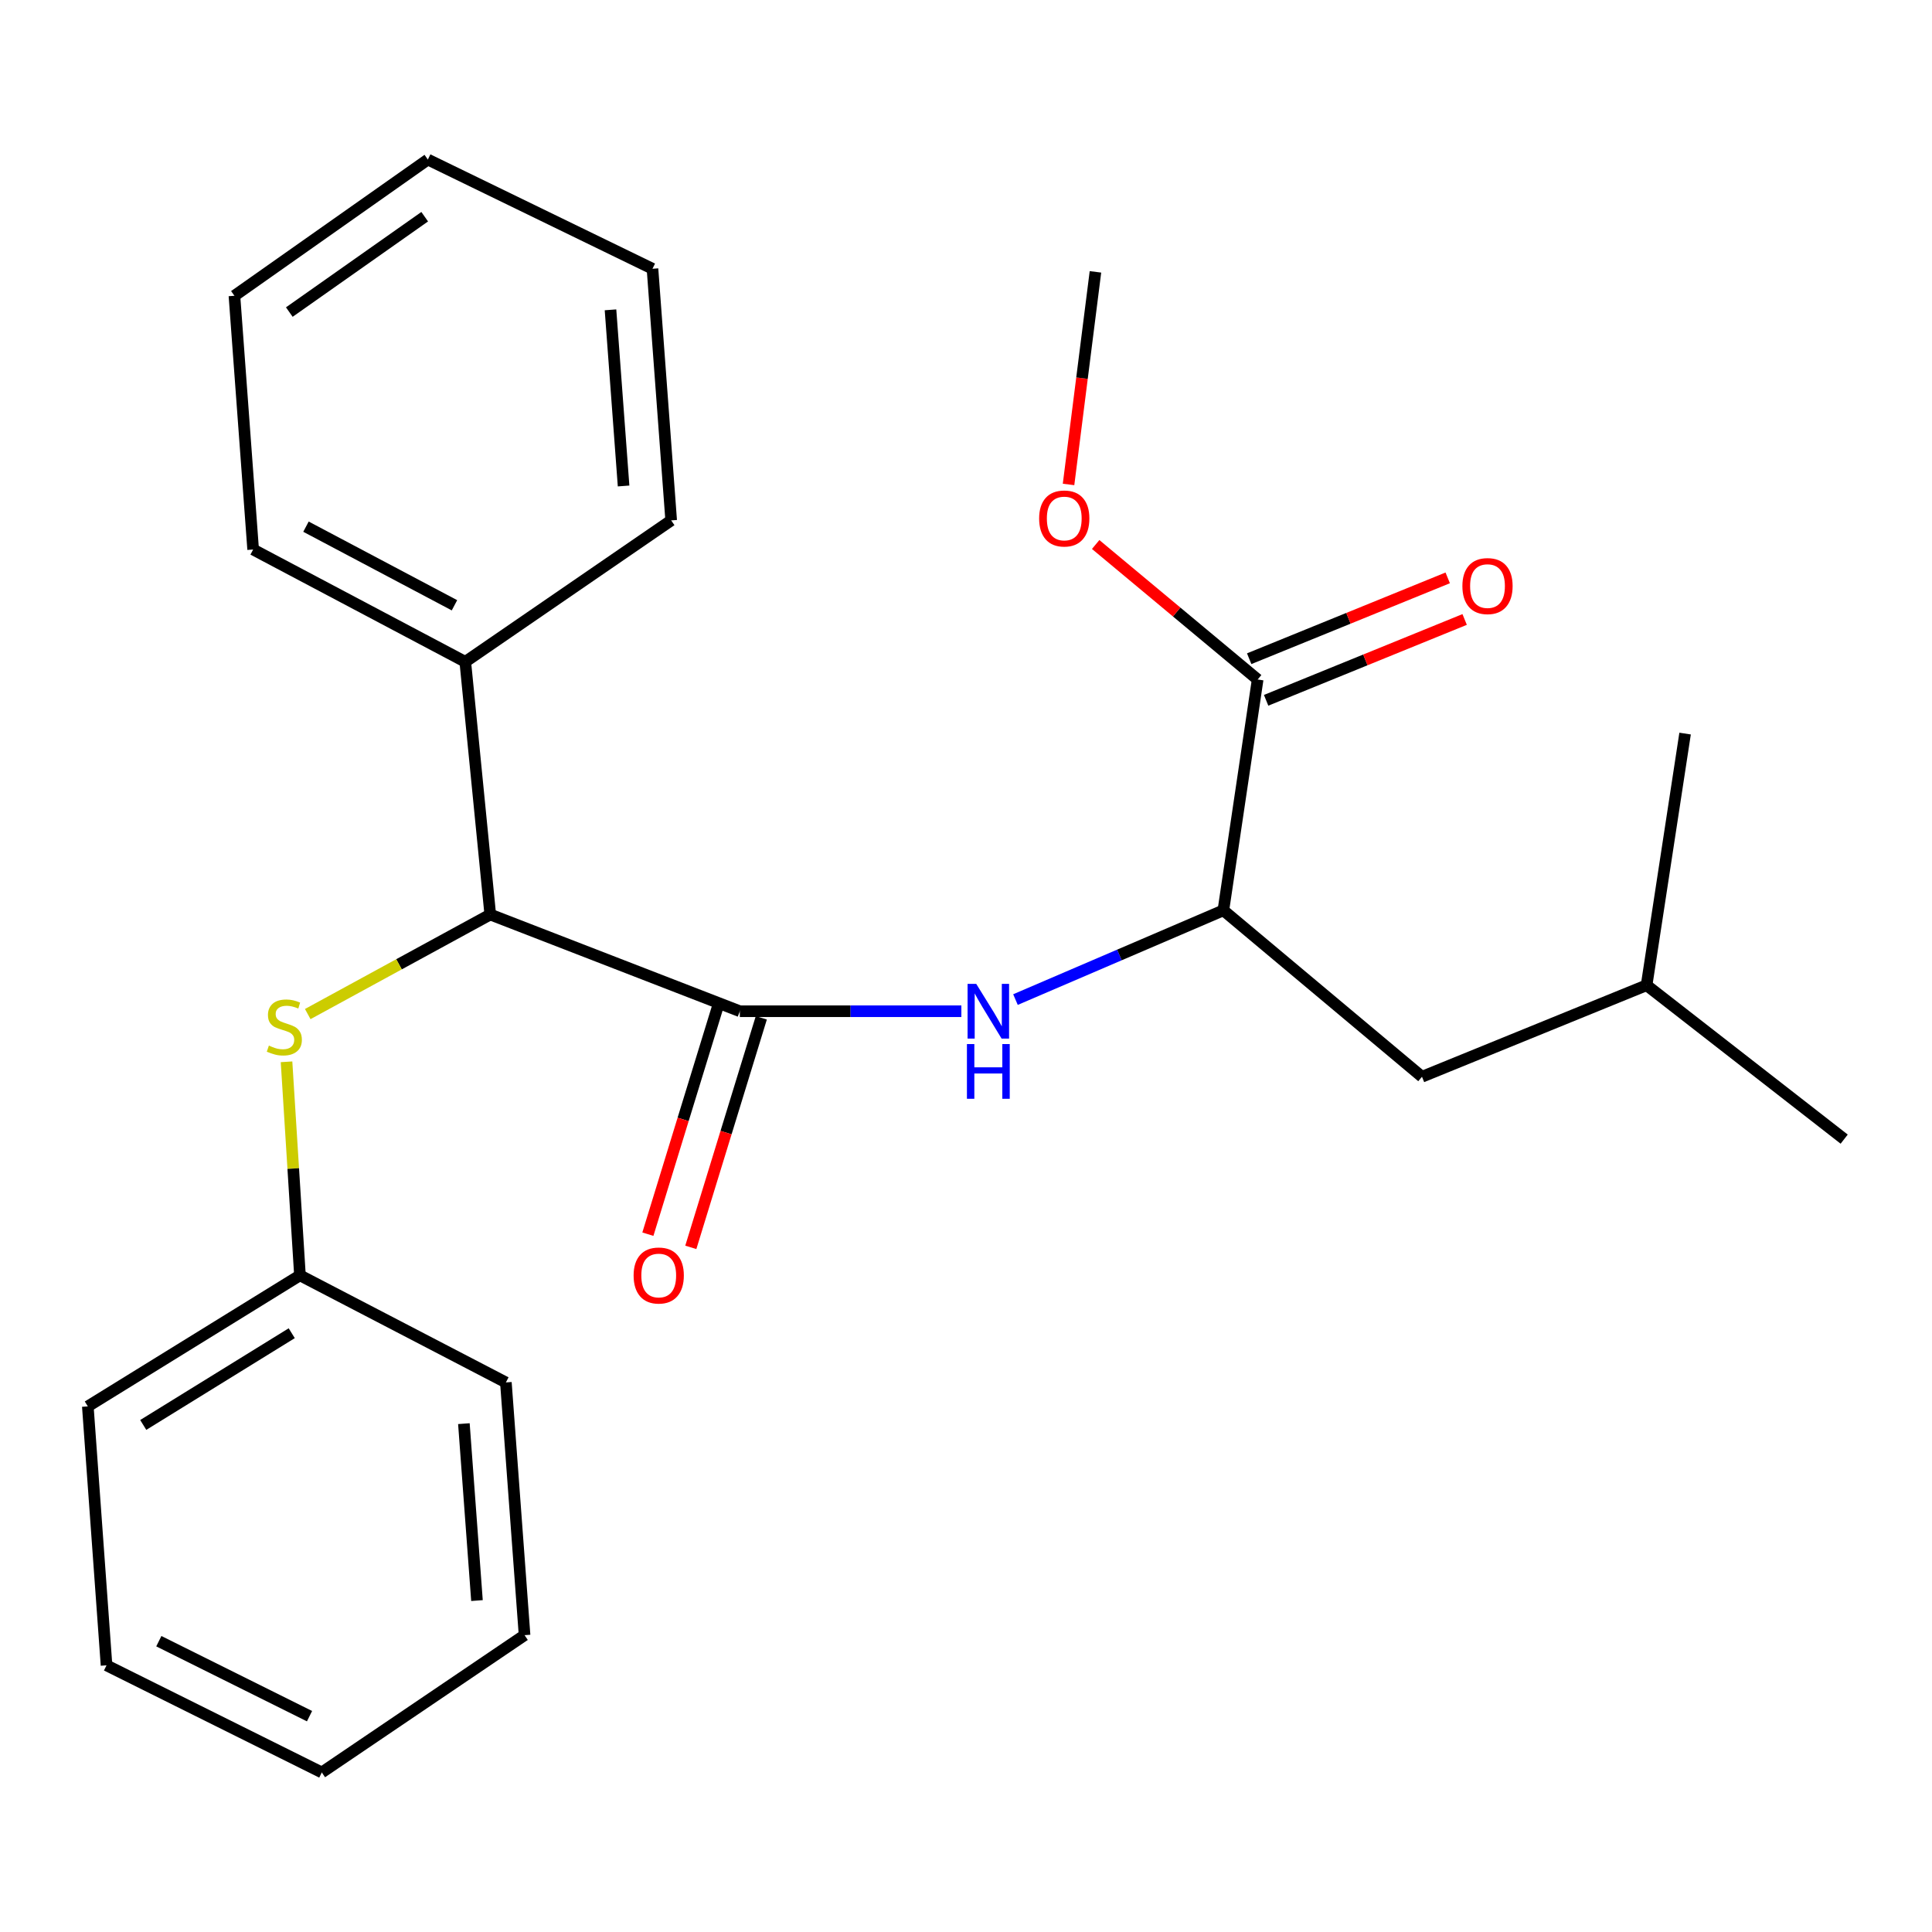 <?xml version='1.0' encoding='iso-8859-1'?>
<svg version='1.1' baseProfile='full'
              xmlns='http://www.w3.org/2000/svg'
                      xmlns:rdkit='http://www.rdkit.org/xml'
                      xmlns:xlink='http://www.w3.org/1999/xlink'
                  xml:space='preserve'
width='1000px' height='1000px' viewBox='0 0 1000 1000'>
<!-- END OF HEADER -->
<rect style='opacity:1.0;fill:#FFFFFF;stroke:none' width='1000' height='1000' x='0' y='0'> </rect>
<path class='bond-0' d='M 382.941,523.414 L 440.272,523.414' style='fill:none;fill-rule:evenodd;stroke:#000000;stroke-width:6px;stroke-linecap:butt;stroke-linejoin:miter;stroke-opacity:1' />
<path class='bond-0' d='M 440.272,523.414 L 497.603,523.414' style='fill:none;fill-rule:evenodd;stroke:#0000FF;stroke-width:6px;stroke-linecap:butt;stroke-linejoin:miter;stroke-opacity:1' />
<path class='bond-1' d='M 382.941,523.414 L 253.756,473.357' style='fill:none;fill-rule:evenodd;stroke:#000000;stroke-width:6px;stroke-linecap:butt;stroke-linejoin:miter;stroke-opacity:1' />
<path class='bond-5' d='M 371.83,520.002 L 353.586,579.405' style='fill:none;fill-rule:evenodd;stroke:#000000;stroke-width:6px;stroke-linecap:butt;stroke-linejoin:miter;stroke-opacity:1' />
<path class='bond-5' d='M 353.586,579.405 L 335.341,638.809' style='fill:none;fill-rule:evenodd;stroke:#FF0000;stroke-width:6px;stroke-linecap:butt;stroke-linejoin:miter;stroke-opacity:1' />
<path class='bond-5' d='M 394.052,526.827 L 375.807,586.23' style='fill:none;fill-rule:evenodd;stroke:#000000;stroke-width:6px;stroke-linecap:butt;stroke-linejoin:miter;stroke-opacity:1' />
<path class='bond-5' d='M 375.807,586.23 L 357.563,645.634' style='fill:none;fill-rule:evenodd;stroke:#FF0000;stroke-width:6px;stroke-linecap:butt;stroke-linejoin:miter;stroke-opacity:1' />
<path class='bond-2' d='M 525.608,517.383 L 579.412,494.285' style='fill:none;fill-rule:evenodd;stroke:#0000FF;stroke-width:6px;stroke-linecap:butt;stroke-linejoin:miter;stroke-opacity:1' />
<path class='bond-2' d='M 579.412,494.285 L 633.215,471.187' style='fill:none;fill-rule:evenodd;stroke:#000000;stroke-width:6px;stroke-linecap:butt;stroke-linejoin:miter;stroke-opacity:1' />
<path class='bond-4' d='M 253.756,473.357 L 206.521,499.118' style='fill:none;fill-rule:evenodd;stroke:#000000;stroke-width:6px;stroke-linecap:butt;stroke-linejoin:miter;stroke-opacity:1' />
<path class='bond-4' d='M 206.521,499.118 L 159.286,524.879' style='fill:none;fill-rule:evenodd;stroke:#CCCC00;stroke-width:6px;stroke-linecap:butt;stroke-linejoin:miter;stroke-opacity:1' />
<path class='bond-8' d='M 253.756,473.357 L 240.828,342.557' style='fill:none;fill-rule:evenodd;stroke:#000000;stroke-width:6px;stroke-linecap:butt;stroke-linejoin:miter;stroke-opacity:1' />
<path class='bond-3' d='M 633.215,471.187 L 650.96,351.714' style='fill:none;fill-rule:evenodd;stroke:#000000;stroke-width:6px;stroke-linecap:butt;stroke-linejoin:miter;stroke-opacity:1' />
<path class='bond-7' d='M 633.215,471.187 L 736.016,557.328' style='fill:none;fill-rule:evenodd;stroke:#000000;stroke-width:6px;stroke-linecap:butt;stroke-linejoin:miter;stroke-opacity:1' />
<path class='bond-6' d='M 655.343,362.479 L 706.723,341.558' style='fill:none;fill-rule:evenodd;stroke:#000000;stroke-width:6px;stroke-linecap:butt;stroke-linejoin:miter;stroke-opacity:1' />
<path class='bond-6' d='M 706.723,341.558 L 758.102,320.637' style='fill:none;fill-rule:evenodd;stroke:#FF0000;stroke-width:6px;stroke-linecap:butt;stroke-linejoin:miter;stroke-opacity:1' />
<path class='bond-6' d='M 646.576,340.949 L 697.956,320.028' style='fill:none;fill-rule:evenodd;stroke:#000000;stroke-width:6px;stroke-linecap:butt;stroke-linejoin:miter;stroke-opacity:1' />
<path class='bond-6' d='M 697.956,320.028 L 749.335,299.107' style='fill:none;fill-rule:evenodd;stroke:#FF0000;stroke-width:6px;stroke-linecap:butt;stroke-linejoin:miter;stroke-opacity:1' />
<path class='bond-10' d='M 650.96,351.714 L 609.038,316.774' style='fill:none;fill-rule:evenodd;stroke:#000000;stroke-width:6px;stroke-linecap:butt;stroke-linejoin:miter;stroke-opacity:1' />
<path class='bond-10' d='M 609.038,316.774 L 567.116,281.834' style='fill:none;fill-rule:evenodd;stroke:#FF0000;stroke-width:6px;stroke-linecap:butt;stroke-linejoin:miter;stroke-opacity:1' />
<path class='bond-9' d='M 148.308,549.588 L 151.782,604.852' style='fill:none;fill-rule:evenodd;stroke:#CCCC00;stroke-width:6px;stroke-linecap:butt;stroke-linejoin:miter;stroke-opacity:1' />
<path class='bond-9' d='M 151.782,604.852 L 155.255,660.116' style='fill:none;fill-rule:evenodd;stroke:#000000;stroke-width:6px;stroke-linecap:butt;stroke-linejoin:miter;stroke-opacity:1' />
<path class='bond-11' d='M 736.016,557.328 L 852.274,509.957' style='fill:none;fill-rule:evenodd;stroke:#000000;stroke-width:6px;stroke-linecap:butt;stroke-linejoin:miter;stroke-opacity:1' />
<path class='bond-12' d='M 240.828,342.557 L 131.027,284.428' style='fill:none;fill-rule:evenodd;stroke:#000000;stroke-width:6px;stroke-linecap:butt;stroke-linejoin:miter;stroke-opacity:1' />
<path class='bond-12' d='M 235.234,313.293 L 158.374,272.602' style='fill:none;fill-rule:evenodd;stroke:#000000;stroke-width:6px;stroke-linecap:butt;stroke-linejoin:miter;stroke-opacity:1' />
<path class='bond-13' d='M 240.828,342.557 L 347.4,269.357' style='fill:none;fill-rule:evenodd;stroke:#000000;stroke-width:6px;stroke-linecap:butt;stroke-linejoin:miter;stroke-opacity:1' />
<path class='bond-14' d='M 155.255,660.116 L 45.455,727.944' style='fill:none;fill-rule:evenodd;stroke:#000000;stroke-width:6px;stroke-linecap:butt;stroke-linejoin:miter;stroke-opacity:1' />
<path class='bond-14' d='M 151.002,690.068 L 74.142,737.547' style='fill:none;fill-rule:evenodd;stroke:#000000;stroke-width:6px;stroke-linecap:butt;stroke-linejoin:miter;stroke-opacity:1' />
<path class='bond-15' d='M 155.255,660.116 L 261.84,715.546' style='fill:none;fill-rule:evenodd;stroke:#000000;stroke-width:6px;stroke-linecap:butt;stroke-linejoin:miter;stroke-opacity:1' />
<path class='bond-16' d='M 553.077,250.75 L 560.039,195.732' style='fill:none;fill-rule:evenodd;stroke:#FF0000;stroke-width:6px;stroke-linecap:butt;stroke-linejoin:miter;stroke-opacity:1' />
<path class='bond-16' d='M 560.039,195.732 L 567.001,140.713' style='fill:none;fill-rule:evenodd;stroke:#000000;stroke-width:6px;stroke-linecap:butt;stroke-linejoin:miter;stroke-opacity:1' />
<path class='bond-17' d='M 852.274,509.957 L 954.545,589.615' style='fill:none;fill-rule:evenodd;stroke:#000000;stroke-width:6px;stroke-linecap:butt;stroke-linejoin:miter;stroke-opacity:1' />
<path class='bond-18' d='M 852.274,509.957 L 872.201,379.7' style='fill:none;fill-rule:evenodd;stroke:#000000;stroke-width:6px;stroke-linecap:butt;stroke-linejoin:miter;stroke-opacity:1' />
<path class='bond-20' d='M 131.027,284.428 L 121.341,153.098' style='fill:none;fill-rule:evenodd;stroke:#000000;stroke-width:6px;stroke-linecap:butt;stroke-linejoin:miter;stroke-opacity:1' />
<path class='bond-19' d='M 347.4,269.357 L 337.727,139.112' style='fill:none;fill-rule:evenodd;stroke:#000000;stroke-width:6px;stroke-linecap:butt;stroke-linejoin:miter;stroke-opacity:1' />
<path class='bond-19' d='M 322.766,251.542 L 315.995,160.37' style='fill:none;fill-rule:evenodd;stroke:#000000;stroke-width:6px;stroke-linecap:butt;stroke-linejoin:miter;stroke-opacity:1' />
<path class='bond-22' d='M 45.455,727.944 L 55.141,861.973' style='fill:none;fill-rule:evenodd;stroke:#000000;stroke-width:6px;stroke-linecap:butt;stroke-linejoin:miter;stroke-opacity:1' />
<path class='bond-21' d='M 261.84,715.546 L 271.513,846.359' style='fill:none;fill-rule:evenodd;stroke:#000000;stroke-width:6px;stroke-linecap:butt;stroke-linejoin:miter;stroke-opacity:1' />
<path class='bond-21' d='M 240.108,736.882 L 246.879,828.451' style='fill:none;fill-rule:evenodd;stroke:#000000;stroke-width:6px;stroke-linecap:butt;stroke-linejoin:miter;stroke-opacity:1' />
<path class='bond-23' d='M 337.727,139.112 L 221.456,82.584' style='fill:none;fill-rule:evenodd;stroke:#000000;stroke-width:6px;stroke-linecap:butt;stroke-linejoin:miter;stroke-opacity:1' />
<path class='bond-25' d='M 121.341,153.098 L 221.456,82.584' style='fill:none;fill-rule:evenodd;stroke:#000000;stroke-width:6px;stroke-linecap:butt;stroke-linejoin:miter;stroke-opacity:1' />
<path class='bond-25' d='M 149.745,161.527 L 219.825,112.167' style='fill:none;fill-rule:evenodd;stroke:#000000;stroke-width:6px;stroke-linecap:butt;stroke-linejoin:miter;stroke-opacity:1' />
<path class='bond-24' d='M 271.513,846.359 L 166.569,917.416' style='fill:none;fill-rule:evenodd;stroke:#000000;stroke-width:6px;stroke-linecap:butt;stroke-linejoin:miter;stroke-opacity:1' />
<path class='bond-26' d='M 55.141,861.973 L 166.569,917.416' style='fill:none;fill-rule:evenodd;stroke:#000000;stroke-width:6px;stroke-linecap:butt;stroke-linejoin:miter;stroke-opacity:1' />
<path class='bond-26' d='M 82.21,849.477 L 160.21,888.287' style='fill:none;fill-rule:evenodd;stroke:#000000;stroke-width:6px;stroke-linecap:butt;stroke-linejoin:miter;stroke-opacity:1' />
<path  class='atom-1' d='M 505.299 509.254
L 514.579 524.254
Q 515.499 525.734, 516.979 528.414
Q 518.459 531.094, 518.539 531.254
L 518.539 509.254
L 522.299 509.254
L 522.299 537.574
L 518.419 537.574
L 508.459 521.174
Q 507.299 519.254, 506.059 517.054
Q 504.859 514.854, 504.499 514.174
L 504.499 537.574
L 500.819 537.574
L 500.819 509.254
L 505.299 509.254
' fill='#0000FF'/>
<path  class='atom-1' d='M 500.479 540.406
L 504.319 540.406
L 504.319 552.446
L 518.799 552.446
L 518.799 540.406
L 522.639 540.406
L 522.639 568.726
L 518.799 568.726
L 518.799 555.646
L 504.319 555.646
L 504.319 568.726
L 500.479 568.726
L 500.479 540.406
' fill='#0000FF'/>
<path  class='atom-5' d='M 139.171 541.206
Q 139.491 541.326, 140.811 541.886
Q 142.131 542.446, 143.571 542.806
Q 145.051 543.126, 146.491 543.126
Q 149.171 543.126, 150.731 541.846
Q 152.291 540.526, 152.291 538.246
Q 152.291 536.686, 151.491 535.726
Q 150.731 534.766, 149.531 534.246
Q 148.331 533.726, 146.331 533.126
Q 143.811 532.366, 142.291 531.646
Q 140.811 530.926, 139.731 529.406
Q 138.691 527.886, 138.691 525.326
Q 138.691 521.766, 141.091 519.566
Q 143.531 517.366, 148.331 517.366
Q 151.611 517.366, 155.331 518.926
L 154.411 522.006
Q 151.011 520.606, 148.451 520.606
Q 145.691 520.606, 144.171 521.766
Q 142.651 522.886, 142.691 524.846
Q 142.691 526.366, 143.451 527.286
Q 144.251 528.206, 145.371 528.726
Q 146.531 529.246, 148.451 529.846
Q 151.011 530.646, 152.531 531.446
Q 154.051 532.246, 155.131 533.886
Q 156.251 535.486, 156.251 538.246
Q 156.251 542.166, 153.611 544.286
Q 151.011 546.366, 146.651 546.366
Q 144.131 546.366, 142.211 545.806
Q 140.331 545.286, 138.091 544.366
L 139.171 541.206
' fill='#CCCC00'/>
<path  class='atom-6' d='M 327.956 660.196
Q 327.956 653.396, 331.316 649.596
Q 334.676 645.796, 340.956 645.796
Q 347.236 645.796, 350.596 649.596
Q 353.956 653.396, 353.956 660.196
Q 353.956 667.076, 350.556 670.996
Q 347.156 674.876, 340.956 674.876
Q 334.716 674.876, 331.316 670.996
Q 327.956 667.116, 327.956 660.196
M 340.956 671.676
Q 345.276 671.676, 347.596 668.796
Q 349.956 665.876, 349.956 660.196
Q 349.956 654.636, 347.596 651.836
Q 345.276 648.996, 340.956 648.996
Q 336.636 648.996, 334.276 651.796
Q 331.956 654.596, 331.956 660.196
Q 331.956 665.916, 334.276 668.796
Q 336.636 671.676, 340.956 671.676
' fill='#FF0000'/>
<path  class='atom-7' d='M 756.93 303.351
Q 756.93 296.551, 760.29 292.751
Q 763.65 288.951, 769.93 288.951
Q 776.21 288.951, 779.57 292.751
Q 782.93 296.551, 782.93 303.351
Q 782.93 310.231, 779.53 314.151
Q 776.13 318.031, 769.93 318.031
Q 763.69 318.031, 760.29 314.151
Q 756.93 310.271, 756.93 303.351
M 769.93 314.831
Q 774.25 314.831, 776.57 311.951
Q 778.93 309.031, 778.93 303.351
Q 778.93 297.791, 776.57 294.991
Q 774.25 292.151, 769.93 292.151
Q 765.61 292.151, 763.25 294.951
Q 760.93 297.751, 760.93 303.351
Q 760.93 309.071, 763.25 311.951
Q 765.61 314.831, 769.93 314.831
' fill='#FF0000'/>
<path  class='atom-11' d='M 537.858 268.365
Q 537.858 261.565, 541.218 257.765
Q 544.578 253.965, 550.858 253.965
Q 557.138 253.965, 560.498 257.765
Q 563.858 261.565, 563.858 268.365
Q 563.858 275.245, 560.458 279.165
Q 557.058 283.045, 550.858 283.045
Q 544.618 283.045, 541.218 279.165
Q 537.858 275.285, 537.858 268.365
M 550.858 279.845
Q 555.178 279.845, 557.498 276.965
Q 559.858 274.045, 559.858 268.365
Q 559.858 262.805, 557.498 260.005
Q 555.178 257.165, 550.858 257.165
Q 546.538 257.165, 544.178 259.965
Q 541.858 262.765, 541.858 268.365
Q 541.858 274.085, 544.178 276.965
Q 546.538 279.845, 550.858 279.845
' fill='#FF0000'/>
</svg>
